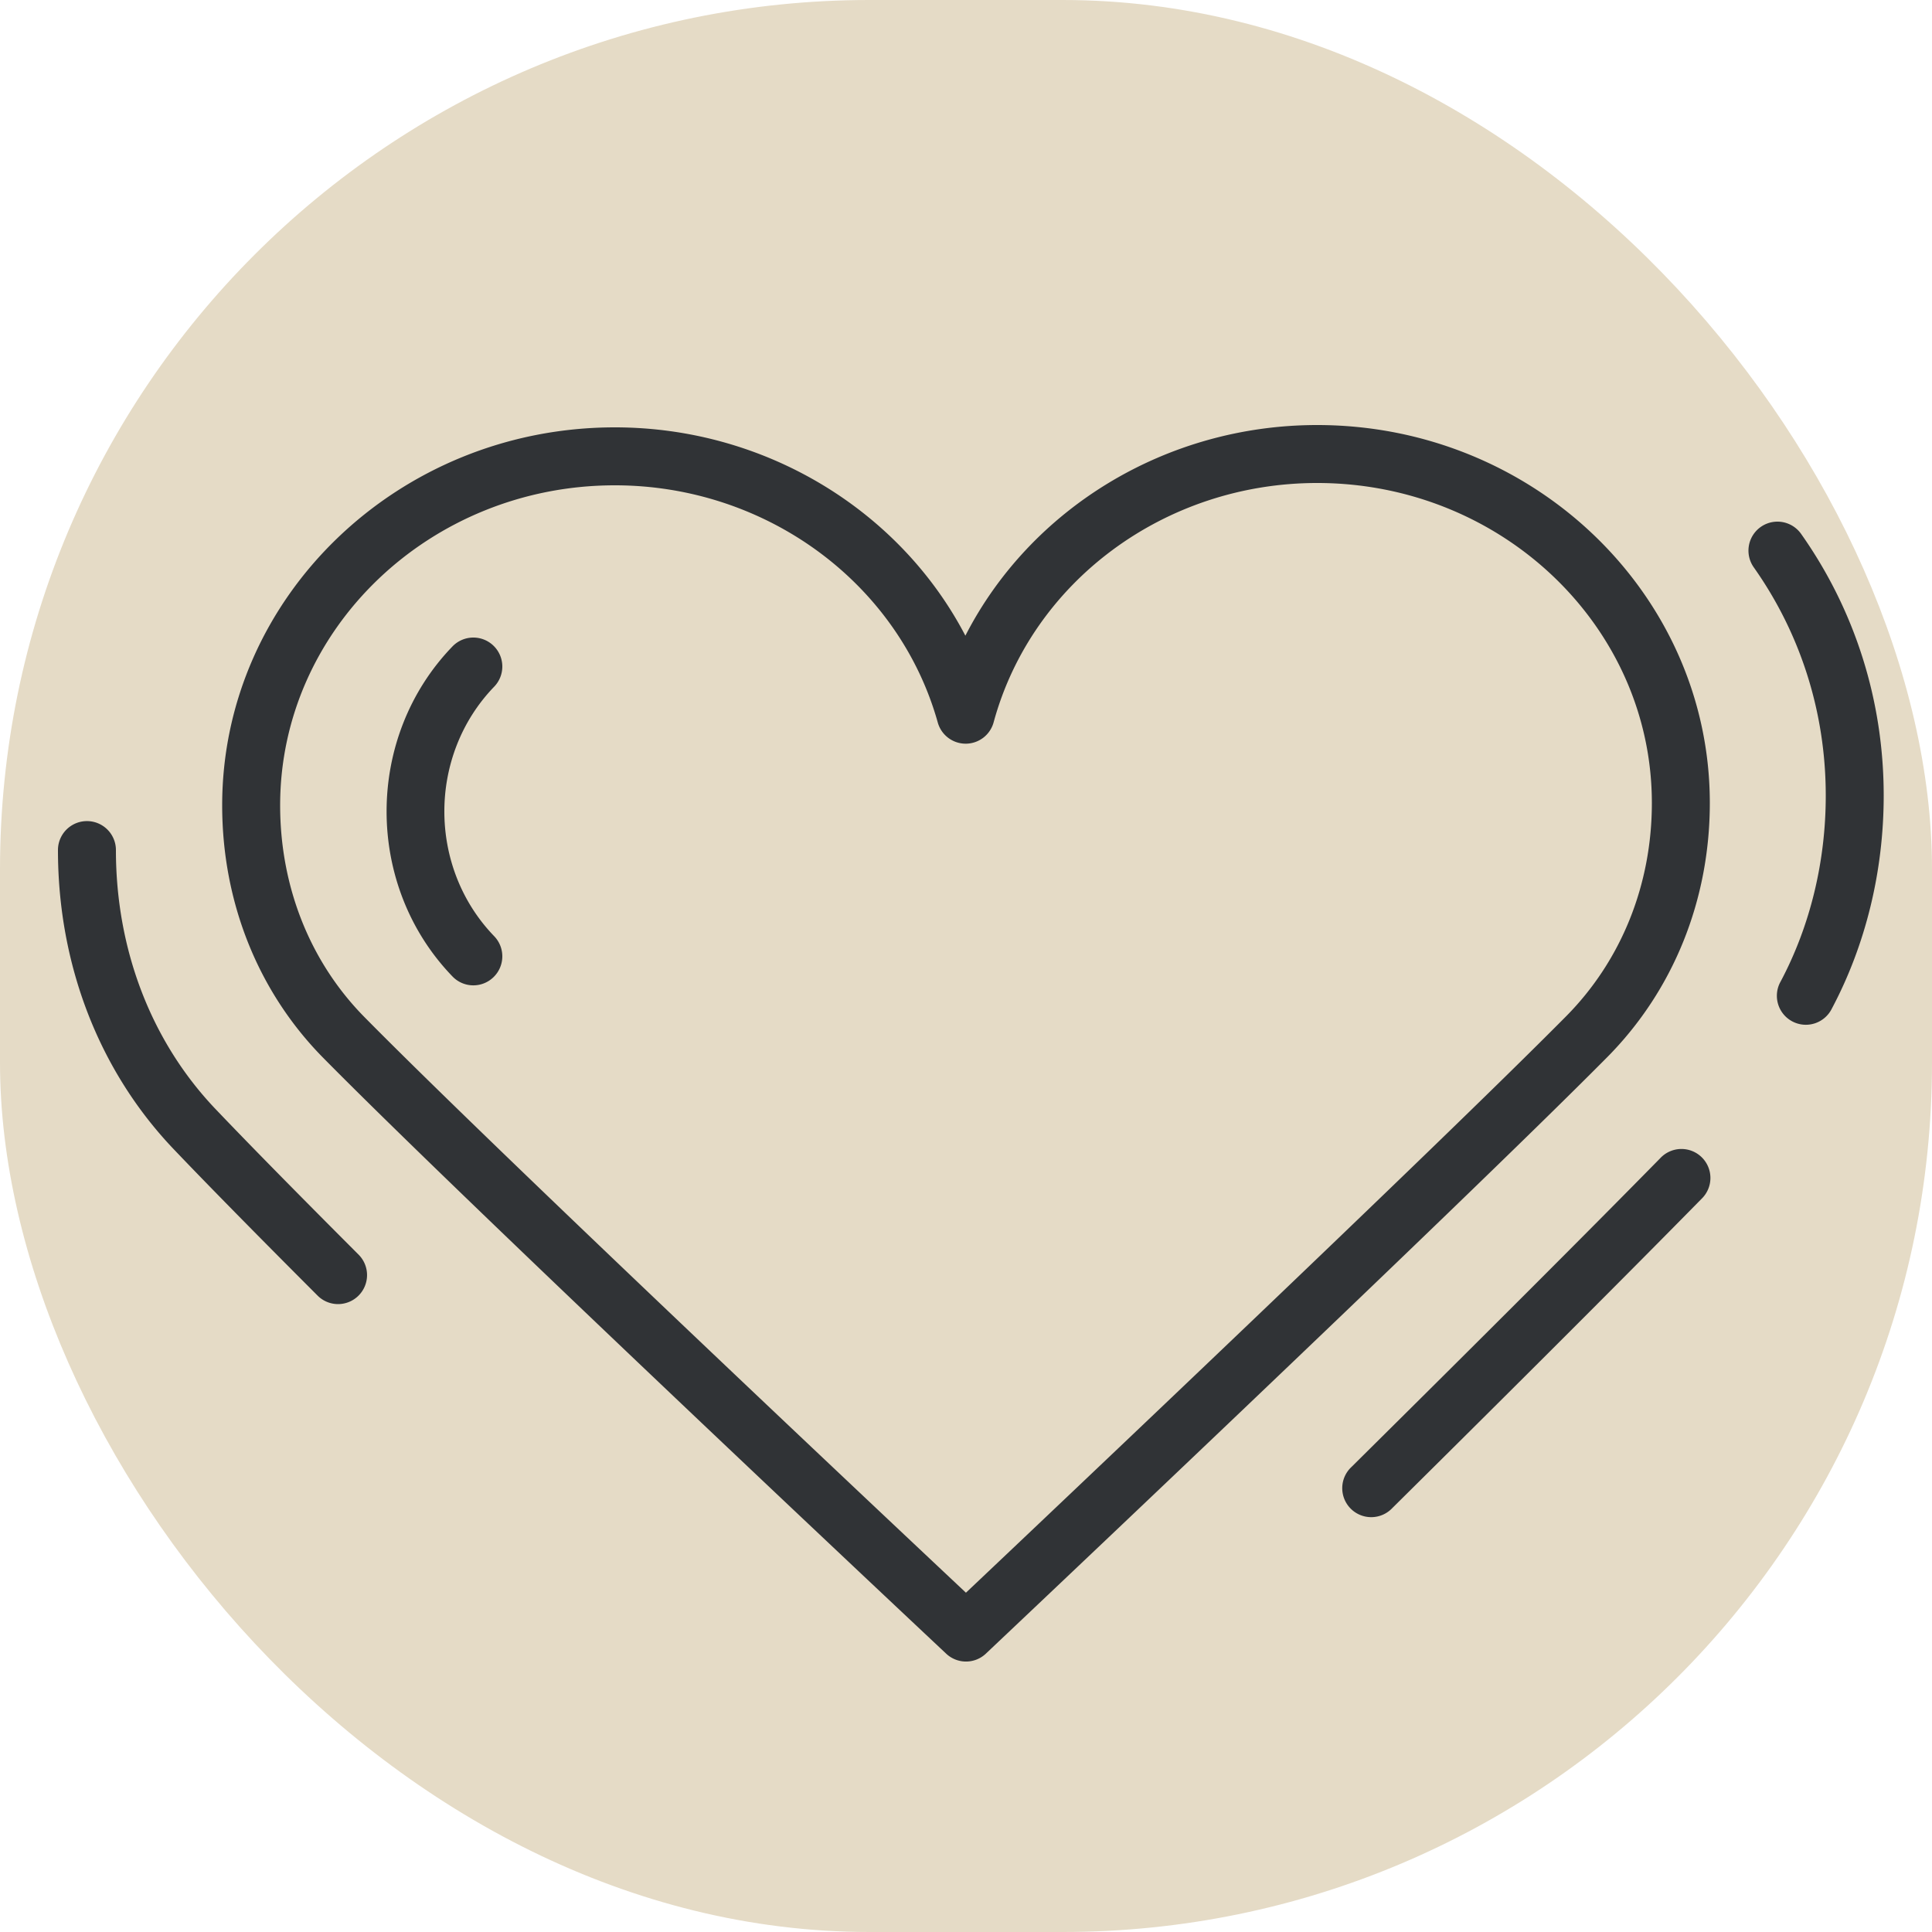 <svg xmlns="http://www.w3.org/2000/svg" viewBox="0 0 100 100" fill-rule="evenodd"><rect x="0" y="0" width="100" height="100" fill="#e5dbc6" rx="45" ry="45"></rect><g class="t-group-origins"><path d="M83.185 54.724c3.428-3.459 5.315-8.133 5.315-13.161C88.5 30.776 79.383 22 68.176 22c-7.834 0-14.841 4.332-18.208 10.903-3.394-6.5-10.375-10.783-18.144-10.783-11.207 0-20.324 8.776-20.324 19.563 0 5.01 1.857 9.652 5.229 13.07 7.745 7.85 32 30.612 32.245 30.841a1.497 1.497 0 0 0 2.056-.003c.242-.23 24.399-23.045 32.155-30.867zM49.997 82.438C45.274 78 25.656 59.529 18.865 52.646 16.05 49.793 14.5 45.9 14.5 41.683c0-9.133 7.771-16.563 17.324-16.563 7.818 0 14.692 5.049 16.715 12.277a1.5 1.5 0 0 0 1.444 1.096h.005a1.5 1.5 0 0 0 1.442-1.106C53.416 30.094 60.302 25 68.176 25 77.729 25 85.5 32.43 85.5 41.563c0 4.232-1.579 8.156-4.446 11.048-6.806 6.865-26.351 25.376-31.057 29.827zM11.158 57.407C7.832 53.919 6 49.158 6 44a1.5 1.5 0 1 0-3 0c0 5.932 2.126 11.429 5.987 15.478 1.704 1.788 4.211 4.339 7.452 7.583.293.293.677.439 1.061.439a1.501 1.501 0 0 0 1.061-2.56c-3.224-3.227-5.715-5.761-7.403-7.533zm82.068-29.772a1.5 1.5 0 1 0-2.451 1.731c2.438 3.452 3.726 7.538 3.726 11.815 0 3.417-.807 6.742-2.333 9.617a1.5 1.5 0 1 0 2.649 1.405c1.755-3.306 2.683-7.118 2.683-11.023 0-4.9-1.479-9.584-4.274-13.545zm-7.293 32.314c-3.715 3.783-9.094 9.161-15.985 15.985a1.5 1.5 0 1 0 2.111 2.13c6.901-6.833 12.289-12.222 16.015-16.015a1.5 1.5 0 1 0-2.141-2.1z" stroke-width="0" stroke="#303336" fill="#303336" stroke-width-old="0"></path><path d="M25.542 33.421a1.5 1.5 0 0 0-2.121.037c-4.548 4.71-4.548 12.374 0 17.084a1.496 1.496 0 0 0 2.121.037 1.5 1.5 0 0 0 .037-2.121c-3.439-3.561-3.439-9.355 0-12.916a1.5 1.5 0 0 0-.037-2.121z" stroke-width="0" stroke="#303336" fill="#303336" stroke-width-old="0"></path></g></svg>

